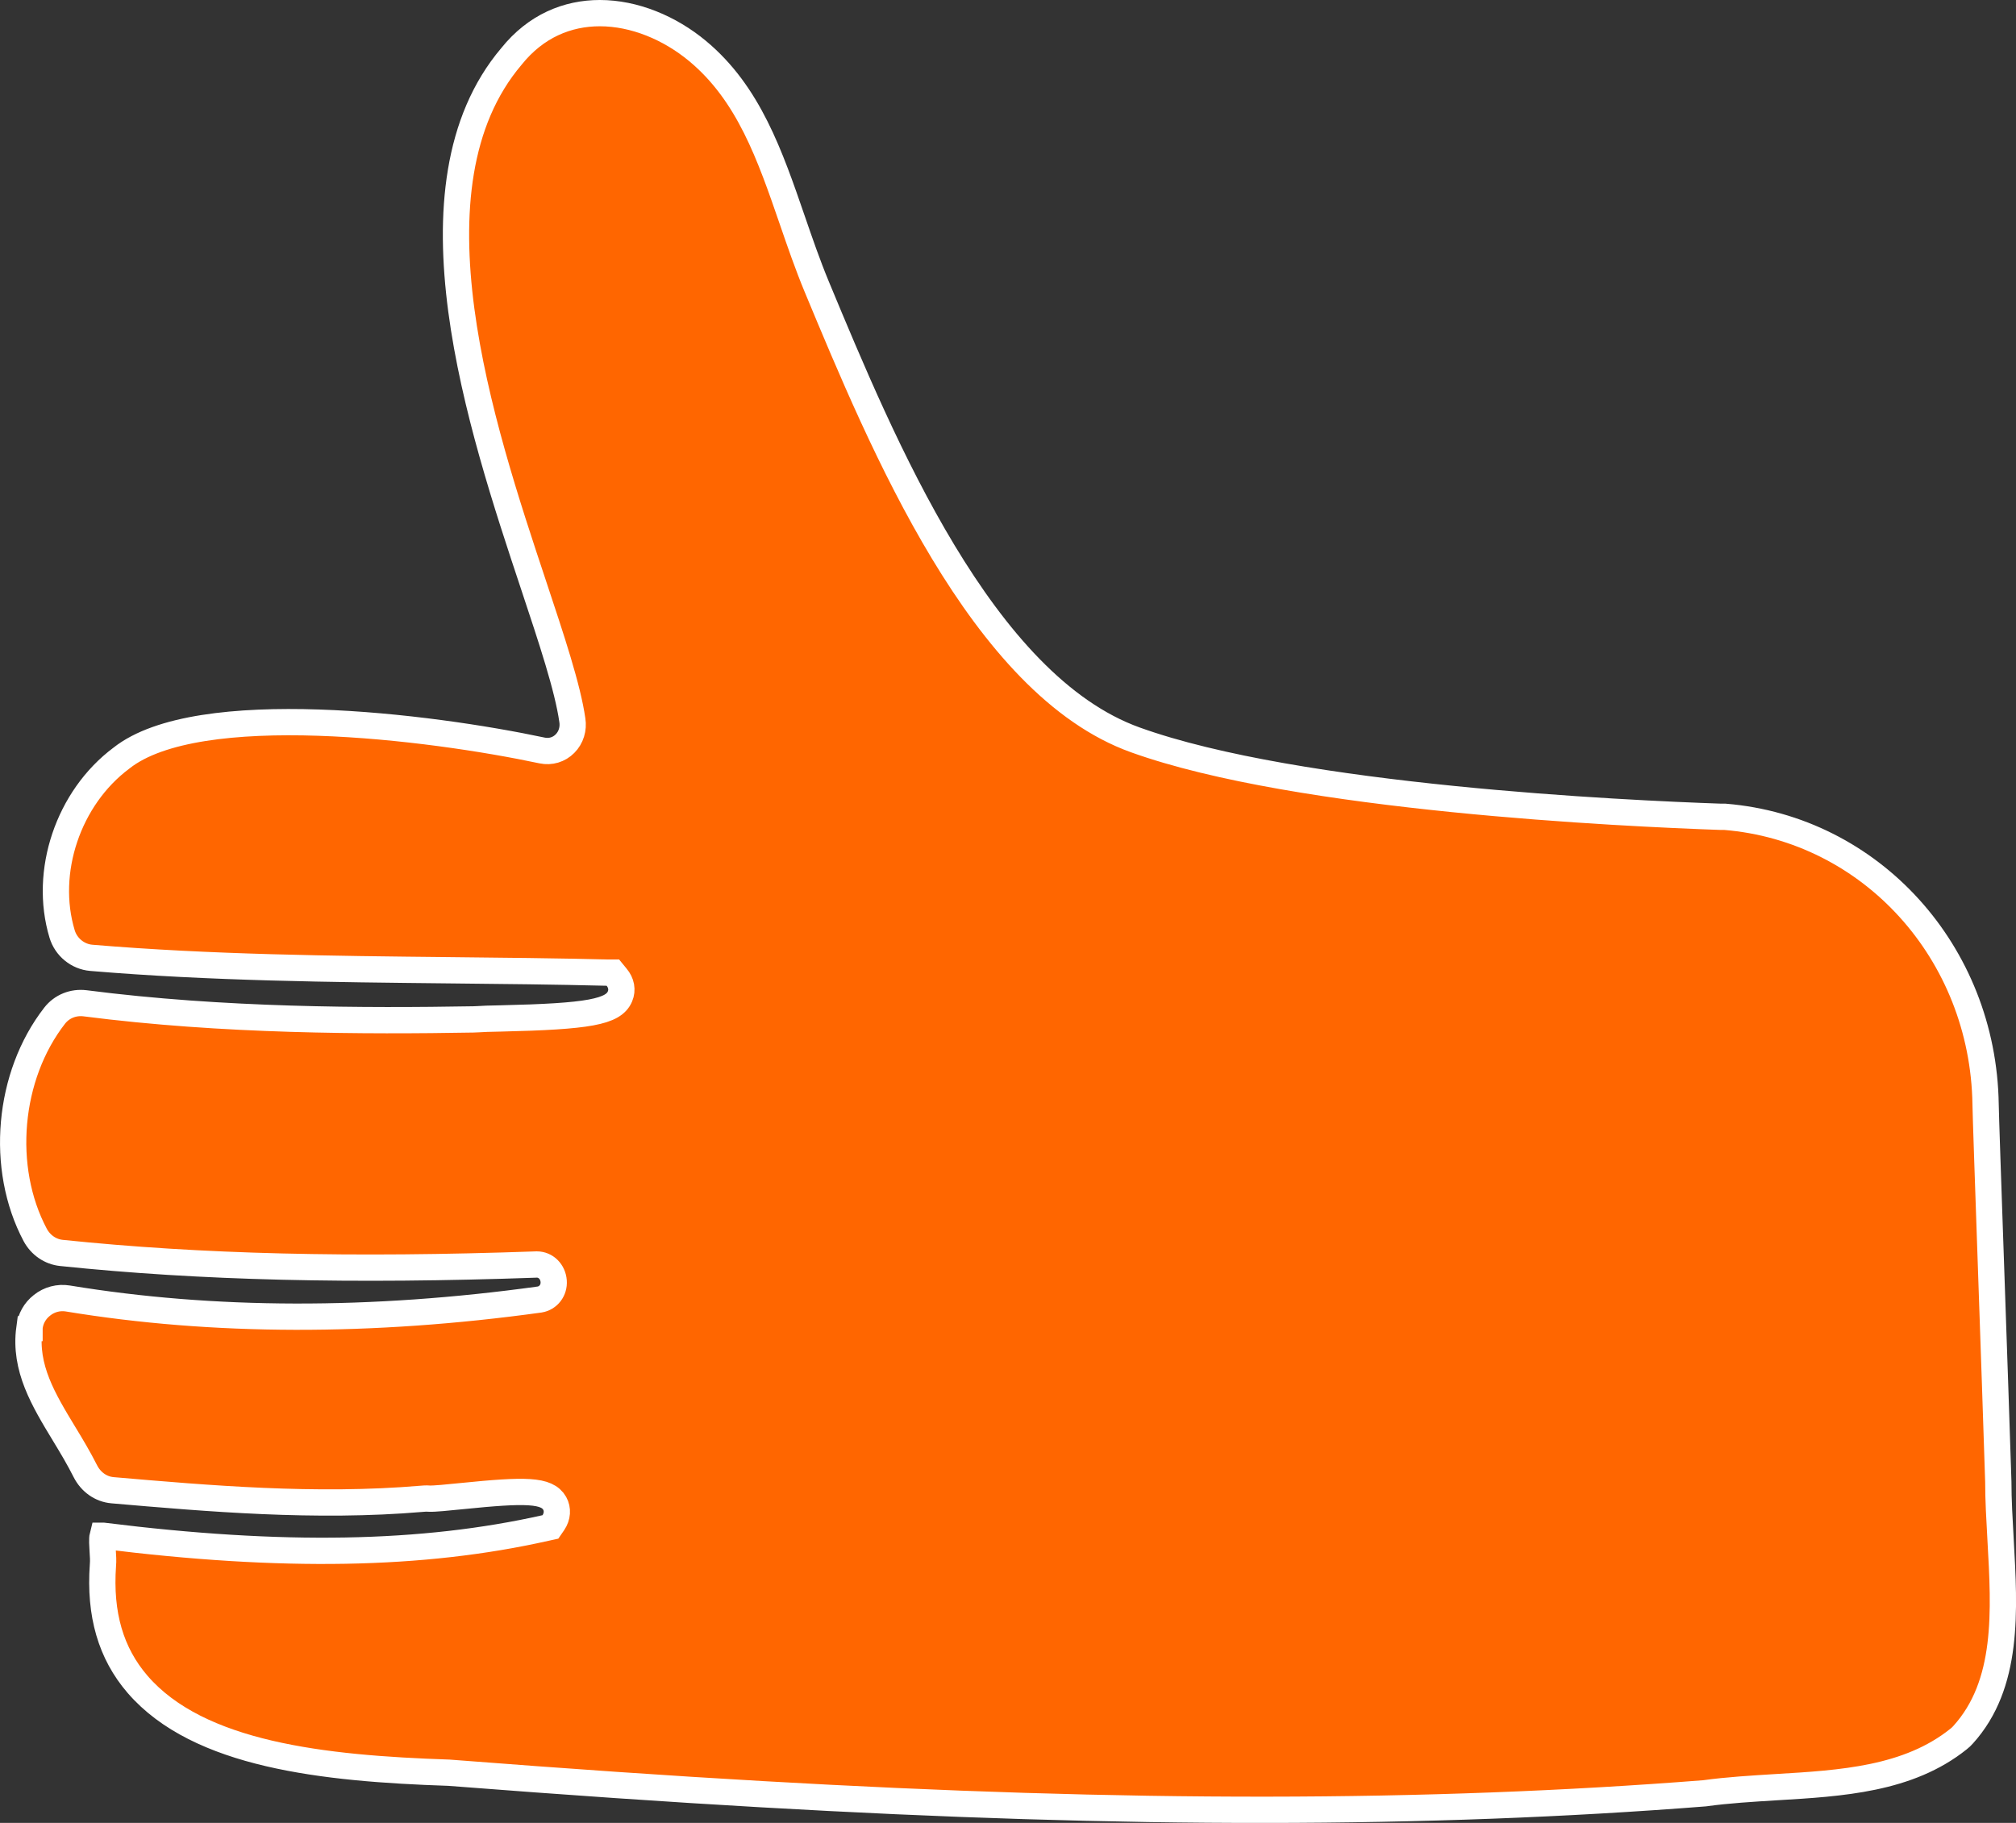 <?xml version="1.0" encoding="UTF-8"?>
<svg id="_レイヤー_2" data-name="レイヤー 2" xmlns="http://www.w3.org/2000/svg" viewBox="0 0 230.12 208.11">
  <rect x="0" y="0" width="230.12" height="208.11" fill="#333333" stroke="none"/>
  <defs>
    <style>
      .cls-1 {
        fill: #f60;
        stroke: #fff;
        stroke-miterlimit: 10;
        stroke-width: 3px;
      }
    </style>
  </defs>
  <g id="_饑x5F_3" data-name="—饑x5F 3">
    <path class="cls-1" d="M3.35,151.69c-.6,4.47,1.62,8.13,3.96,11.99.84,1.38,1.69,2.8,2.43,4.27.63,1.25,1.79,2.07,3.11,2.18,10.86.94,23.18,2.01,35.26.98.23-.02.55-.05.89-.02.53.03,2.16-.13,3.72-.29,7.3-.74,9.72-.72,10.6.83.37.67.32,1.5-.16,2.21l-.33.48-.55.12c-14.04,3.16-30.09,3.44-50.5.89h-.06c-.09.35-.03,1.21,0,1.69.04.58.08,1.18.03,1.66-.4,5.62.9,10.07,3.96,13.62,6.96,8.04,21.16,9.6,35.54,10.08,13.81,1.07,25.15,1.85,35.67,2.45,41.8,2.41,76.03,2.38,107.65-.1,2.66-.37,5.47-.53,8.18-.7,7.42-.44,15.09-.89,20.83-5.51.18-.14.34-.29.49-.46,5.23-5.76,4.75-14.15,4.29-22.26-.13-2.34-.26-4.54-.26-6.66-.19-5.91-.51-15.36-.81-23.91-.34-9.76-.63-18.19-.64-19.16-.27-17.34-13.07-31.45-29.75-32.82h-.46c-10.98-.38-48.28-2.1-66.84-8.78-17.49-6.28-28.85-33.65-36.38-51.76-1.02-2.46-1.91-5.04-2.77-7.54-2.57-7.46-4.99-14.5-10.83-19.35-3.19-2.65-7.22-4.32-11.15-4.32-3.69,0-7.3,1.46-10.09,4.94-12.6,14.87-3.5,42.23,2.52,60.34,2.09,6.29,3.9,11.73,4.43,15.43.16.99-.14,1.99-.84,2.69-.68.69-1.65.98-2.6.78-12.8-2.72-39.3-6.05-48.03.87-6.07,4.53-8.91,12.98-6.77,20.08.45,1.5,1.79,2.59,3.33,2.72,13.55,1.14,27.45,1.28,40.91,1.42,5.91.06,12.01.12,18,.27h.63s.41.5.41.5c.56.66.71,1.48.4,2.21-.74,1.77-3.54,2.29-13.63,2.52-1.16.02-2.17.05-2.63.09-.16.01-.32.02-.47.02-12.36.21-28.56.19-44.32-1.84-1.36-.17-2.66.36-3.48,1.41-5.35,6.87-6.28,17.4-2.22,25.04.62,1.15,1.73,1.92,2.99,2.05,15.89,1.65,33.11,2.07,54.27,1.32,1.02,0,1.84.82,1.92,1.9.08,1.04-.61,1.94-1.61,2.1-19.17,2.65-37.28,2.61-53.85-.12-1.04-.17-2.12.11-2.95.78-.81.63-1.32,1.55-1.42,2.54v.13Z"/>
  </g>
</svg>